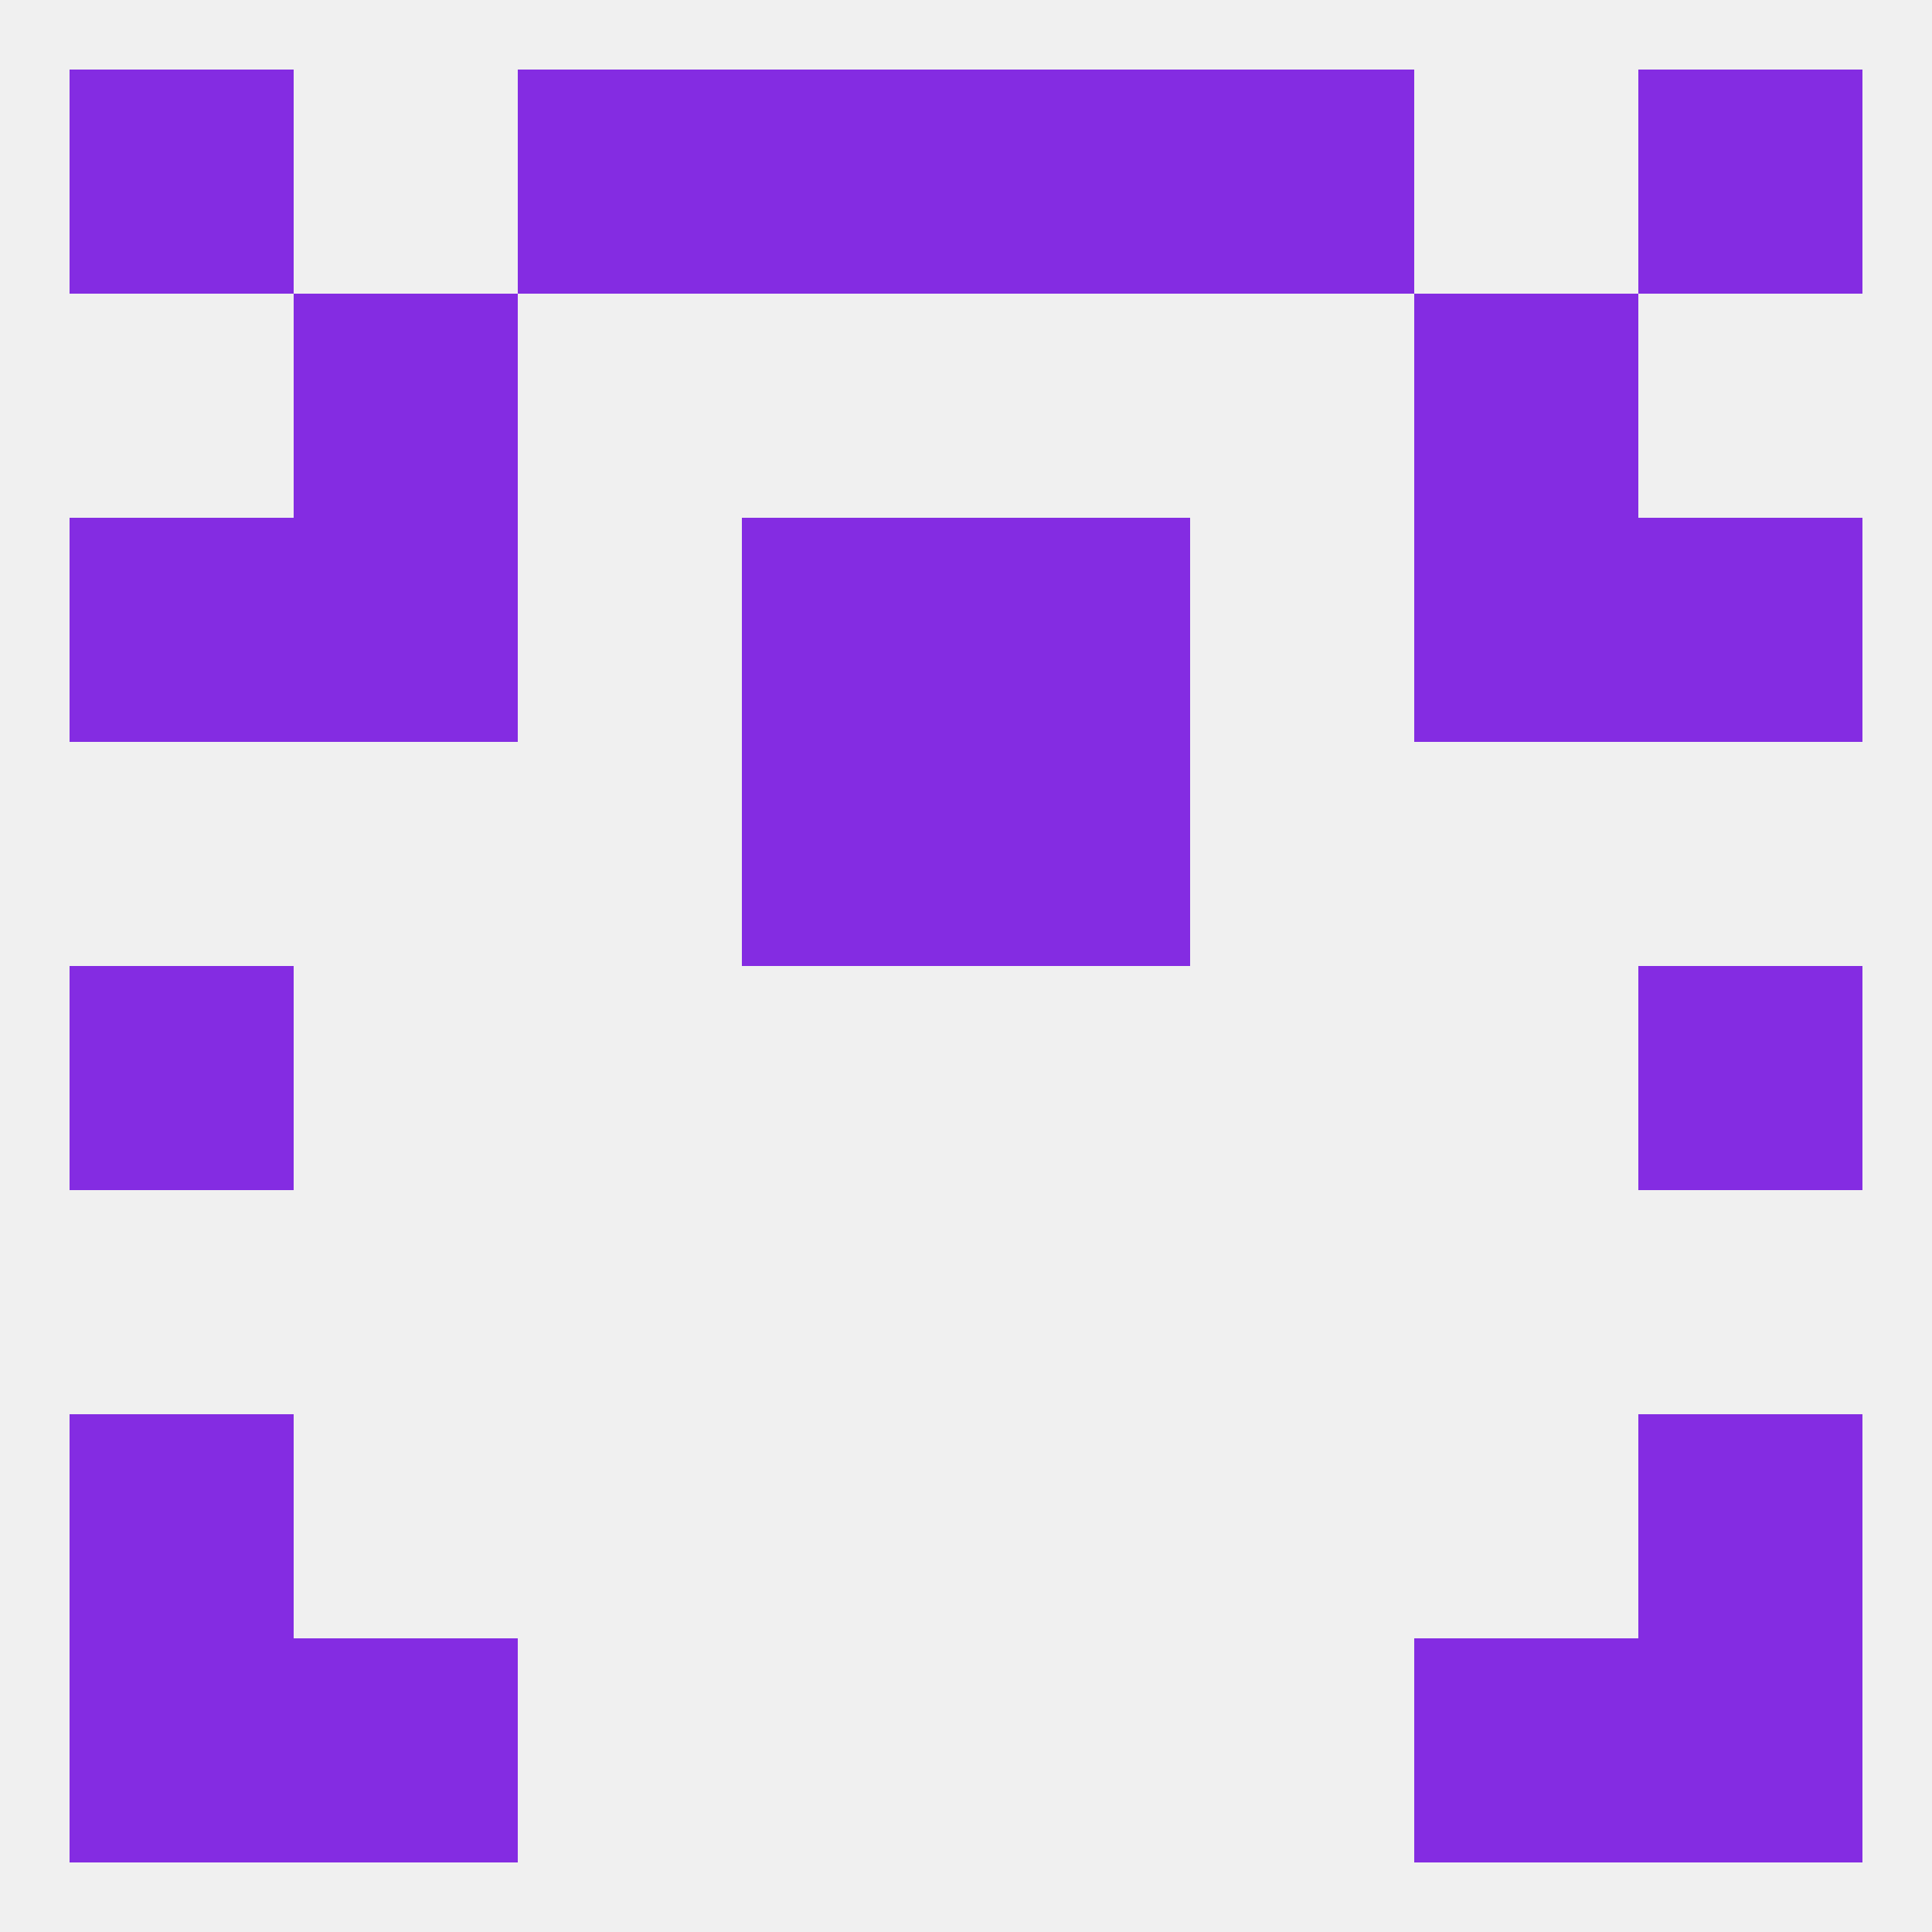 
<!--   <?xml version="1.0"?> -->
<svg version="1.1" baseprofile="full" xmlns="http://www.w3.org/2000/svg" xmlns:xlink="http://www.w3.org/1999/xlink" xmlns:ev="http://www.w3.org/2001/xml-events" width="250" height="250" viewBox="0 0 250 250" >
	<rect width="100%" height="100%" fill="rgba(240,240,240,255)"/>

	<rect x="38" y="67" width="29" height="29" fill="rgba(132,44,226,255)"/>
	<rect x="183" y="67" width="29" height="29" fill="rgba(132,44,226,255)"/>
	<rect x="9" y="67" width="29" height="29" fill="rgba(132,44,226,255)"/>
	<rect x="212" y="67" width="29" height="29" fill="rgba(132,44,226,255)"/>
	<rect x="96" y="67" width="29" height="29" fill="rgba(132,44,226,255)"/>
	<rect x="125" y="67" width="29" height="29" fill="rgba(132,44,226,255)"/>
	<rect x="96" y="96" width="29" height="29" fill="rgba(132,44,226,255)"/>
	<rect x="125" y="96" width="29" height="29" fill="rgba(132,44,226,255)"/>
	<rect x="9" y="125" width="29" height="29" fill="rgba(132,44,226,255)"/>
	<rect x="212" y="125" width="29" height="29" fill="rgba(132,44,226,255)"/>
	<rect x="96" y="9" width="29" height="29" fill="rgba(132,44,226,255)"/>
	<rect x="125" y="9" width="29" height="29" fill="rgba(132,44,226,255)"/>
	<rect x="9" y="9" width="29" height="29" fill="rgba(132,44,226,255)"/>
	<rect x="212" y="9" width="29" height="29" fill="rgba(132,44,226,255)"/>
	<rect x="67" y="9" width="29" height="29" fill="rgba(132,44,226,255)"/>
	<rect x="154" y="9" width="29" height="29" fill="rgba(132,44,226,255)"/>
	<rect x="38" y="212" width="29" height="29" fill="rgba(132,44,226,255)"/>
	<rect x="183" y="212" width="29" height="29" fill="rgba(132,44,226,255)"/>
	<rect x="9" y="212" width="29" height="29" fill="rgba(132,44,226,255)"/>
	<rect x="212" y="212" width="29" height="29" fill="rgba(132,44,226,255)"/>
	<rect x="9" y="183" width="29" height="29" fill="rgba(132,44,226,255)"/>
	<rect x="212" y="183" width="29" height="29" fill="rgba(132,44,226,255)"/>
	<rect x="38" y="38" width="29" height="29" fill="rgba(132,44,226,255)"/>
	<rect x="183" y="38" width="29" height="29" fill="rgba(132,44,226,255)"/>
</svg>
